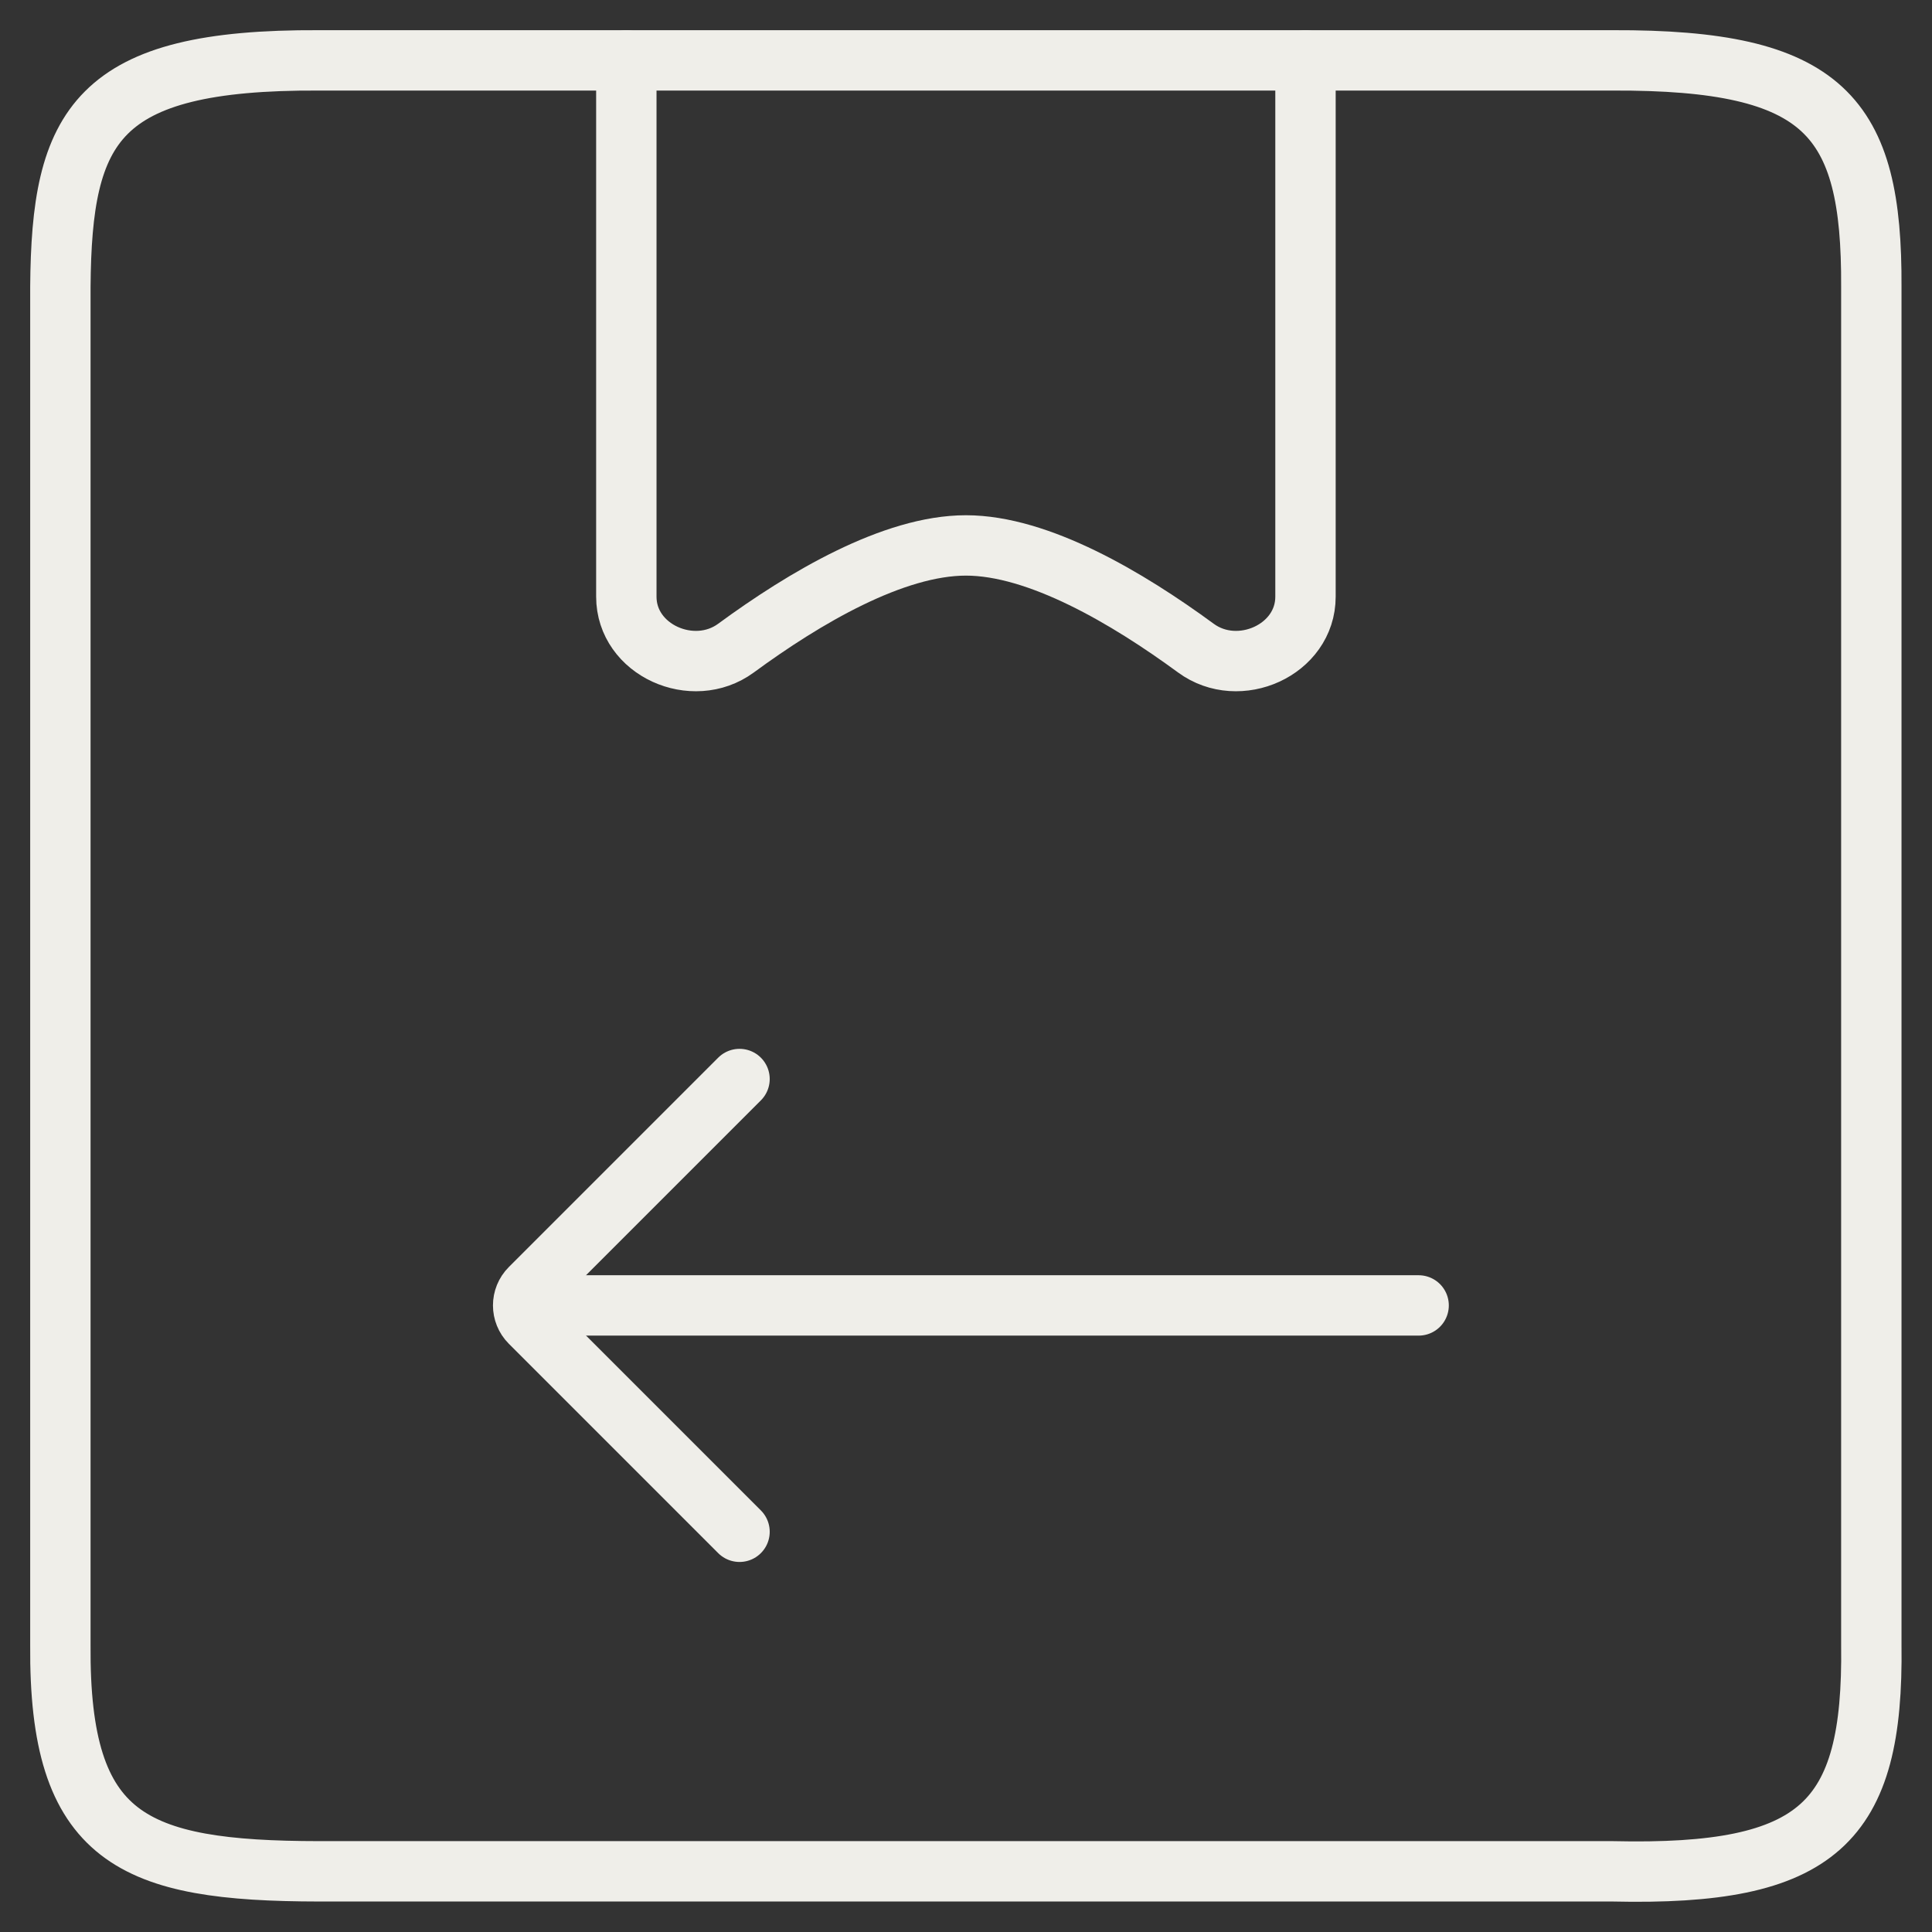 <svg width="32" height="32" viewBox="0 0 32 32" fill="none" xmlns="http://www.w3.org/2000/svg">
<rect x="0" y="0" width="32" height="32" fill="#333333" stroke="none"/>
<path d="M1 27.246V4.75C1.02 2.076 1.584 0.981 5.285 1H26.71C30.226 0.987 31.009 1.92 30.995 4.75V27.246C31.033 30.198 30.127 31.073 26.71 30.995H5.285C2.197 30.991 0.975 30.47 1 27.246Z" stroke="#EFEEE9" stroke-linecap="round"/>
<path d="M12.249 17.872L8.782 21.339C8.626 21.495 8.626 21.748 8.782 21.904L12.249 25.371" stroke="#EFEEE9" stroke-linecap="round"/>
<path d="M9.198 21.622L23.497 21.622" stroke="#EFEEE9" stroke-linecap="round"/>
<path d="M10.374 1V9.883C10.374 10.767 11.477 11.258 12.19 10.735C13.325 9.902 14.796 9.034 15.999 9.034C17.201 9.034 18.672 9.902 19.808 10.735C20.52 11.258 21.623 10.767 21.623 9.883V1" stroke="#EFEEE9" stroke-linecap="round"/>
</svg>

